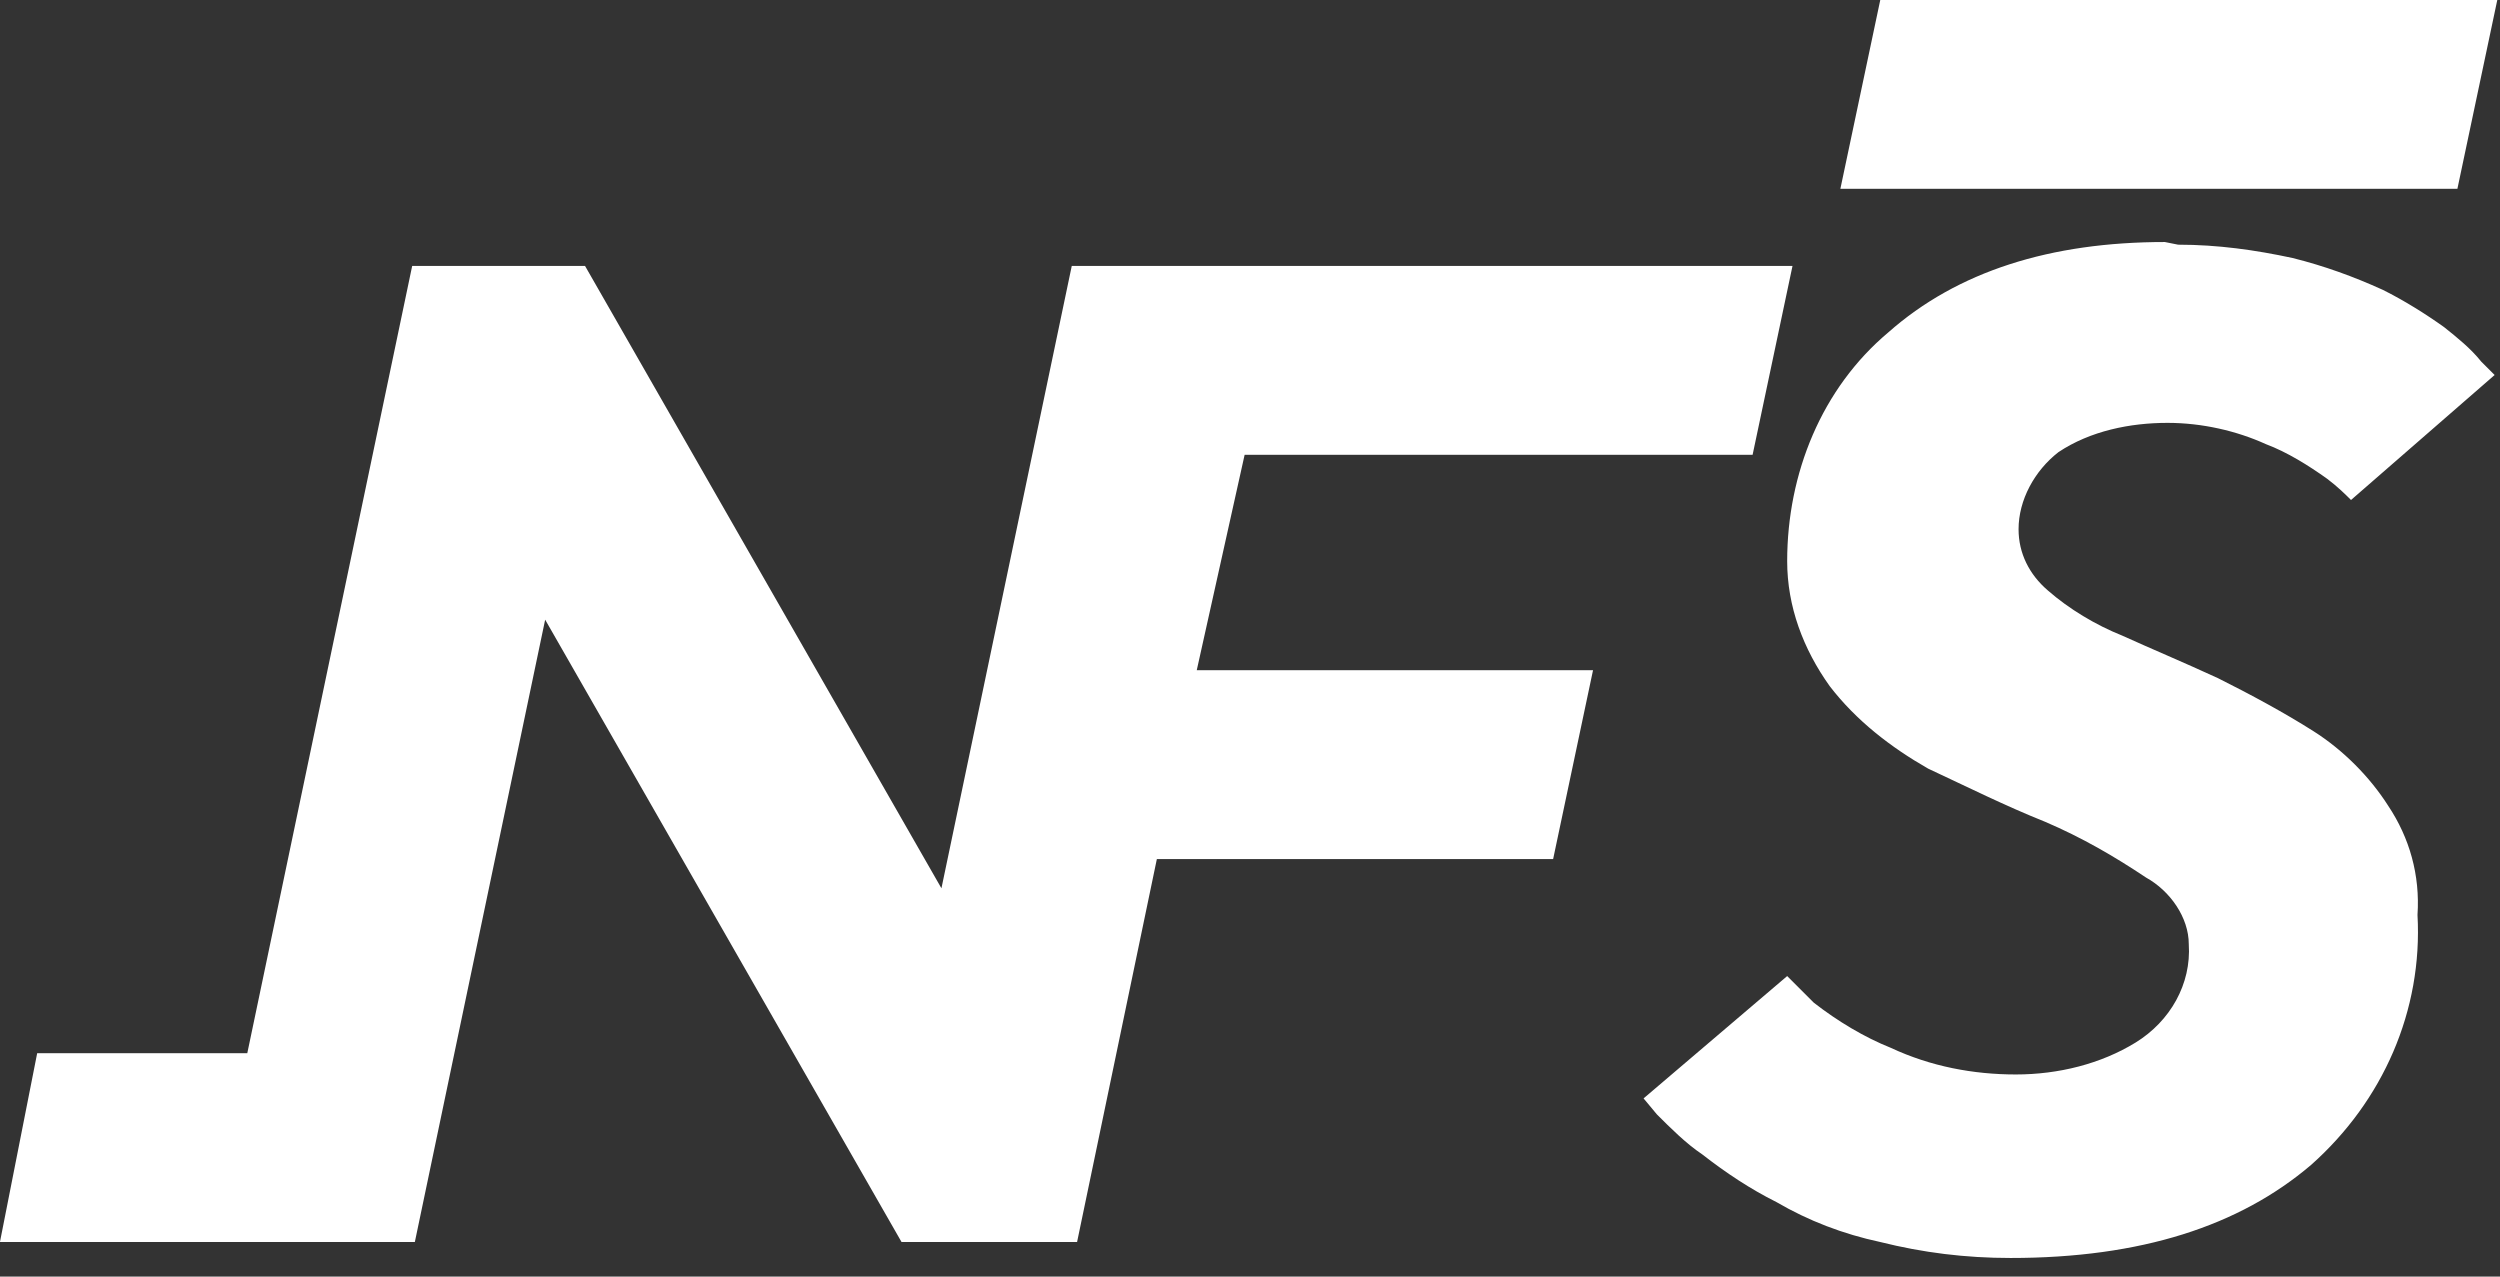 <svg width="94" height="48" viewBox="0 0 94 48" fill="none" xmlns="http://www.w3.org/2000/svg">
<rect x="0" y="0" width="94" height="48" fill="#333333" stroke="none"/>
<g clip-path="url(#clip0_2969_3011)">
<path fill-rule="evenodd" clip-rule="evenodd" d="M81.898 9.2C83.398 9.2 84.798 9.4 86.198 9.7C87.398 10 88.498 10.4 89.598 10.9C90.398 11.3 91.198 11.8 91.898 12.3C92.398 12.7 92.898 13.1 93.298 13.6L93.798 14.1L88.398 18.8C88.198 18.6 87.898 18.3 87.498 18C86.798 17.5 85.998 17 85.198 16.7C84.098 16.2 82.798 15.9 81.498 15.9C80.098 15.9 78.598 16.2 77.398 17C76.498 17.7 75.898 18.8 75.898 19.9C75.898 20.8 76.298 21.6 76.998 22.2C77.798 22.9 78.798 23.5 79.798 23.9C80.898 24.4 82.098 24.9 83.398 25.5C84.598 26.1 85.898 26.8 86.998 27.5C88.098 28.2 89.098 29.2 89.798 30.3C90.598 31.5 90.998 32.9 90.898 34.4C91.098 38 89.598 41.4 86.898 43.8C84.198 46.1 80.498 47.3 75.598 47.3C73.898 47.3 72.298 47.1 70.698 46.7C69.298 46.4 67.998 45.9 66.798 45.2C65.798 44.7 64.898 44.1 63.998 43.4C63.398 43 62.798 42.4 62.298 41.9L61.798 41.3L67.198 36.7C67.498 37 67.898 37.4 68.198 37.7C69.098 38.4 70.098 39 71.098 39.4C72.598 40.1 74.198 40.4 75.798 40.4C77.398 40.4 78.998 40 80.298 39.2C81.598 38.4 82.398 37 82.298 35.5C82.298 34.5 81.598 33.5 80.698 33C79.498 32.2 78.298 31.5 76.898 30.9C75.398 30.3 73.998 29.6 72.498 28.9C71.098 28.1 69.798 27.1 68.798 25.8C67.798 24.4 67.198 22.8 67.198 21.1C67.198 17.8 68.498 14.6 70.998 12.5C73.598 10.2 77.098 9.1 81.398 9.1L81.898 9.2ZM-0.002 46.7L1.398 39.6H9.298L15.498 10H21.998L35.398 33.4L40.298 10H67.398L65.898 17.1H46.798L44.998 25.2H59.898L58.398 32.3H43.498L40.498 46.7H33.898L20.498 23.3L15.598 46.7H-0.102H-0.002ZM93.898 0L92.398 7.1H69.198L70.698 0H93.898Z" fill="white"/>
</g>
<defs>
<clipPath id="clip0_2969_3011">
<rect width="93.9" height="47.5" fill="white"/>
</clipPath>
</defs>
</svg>
